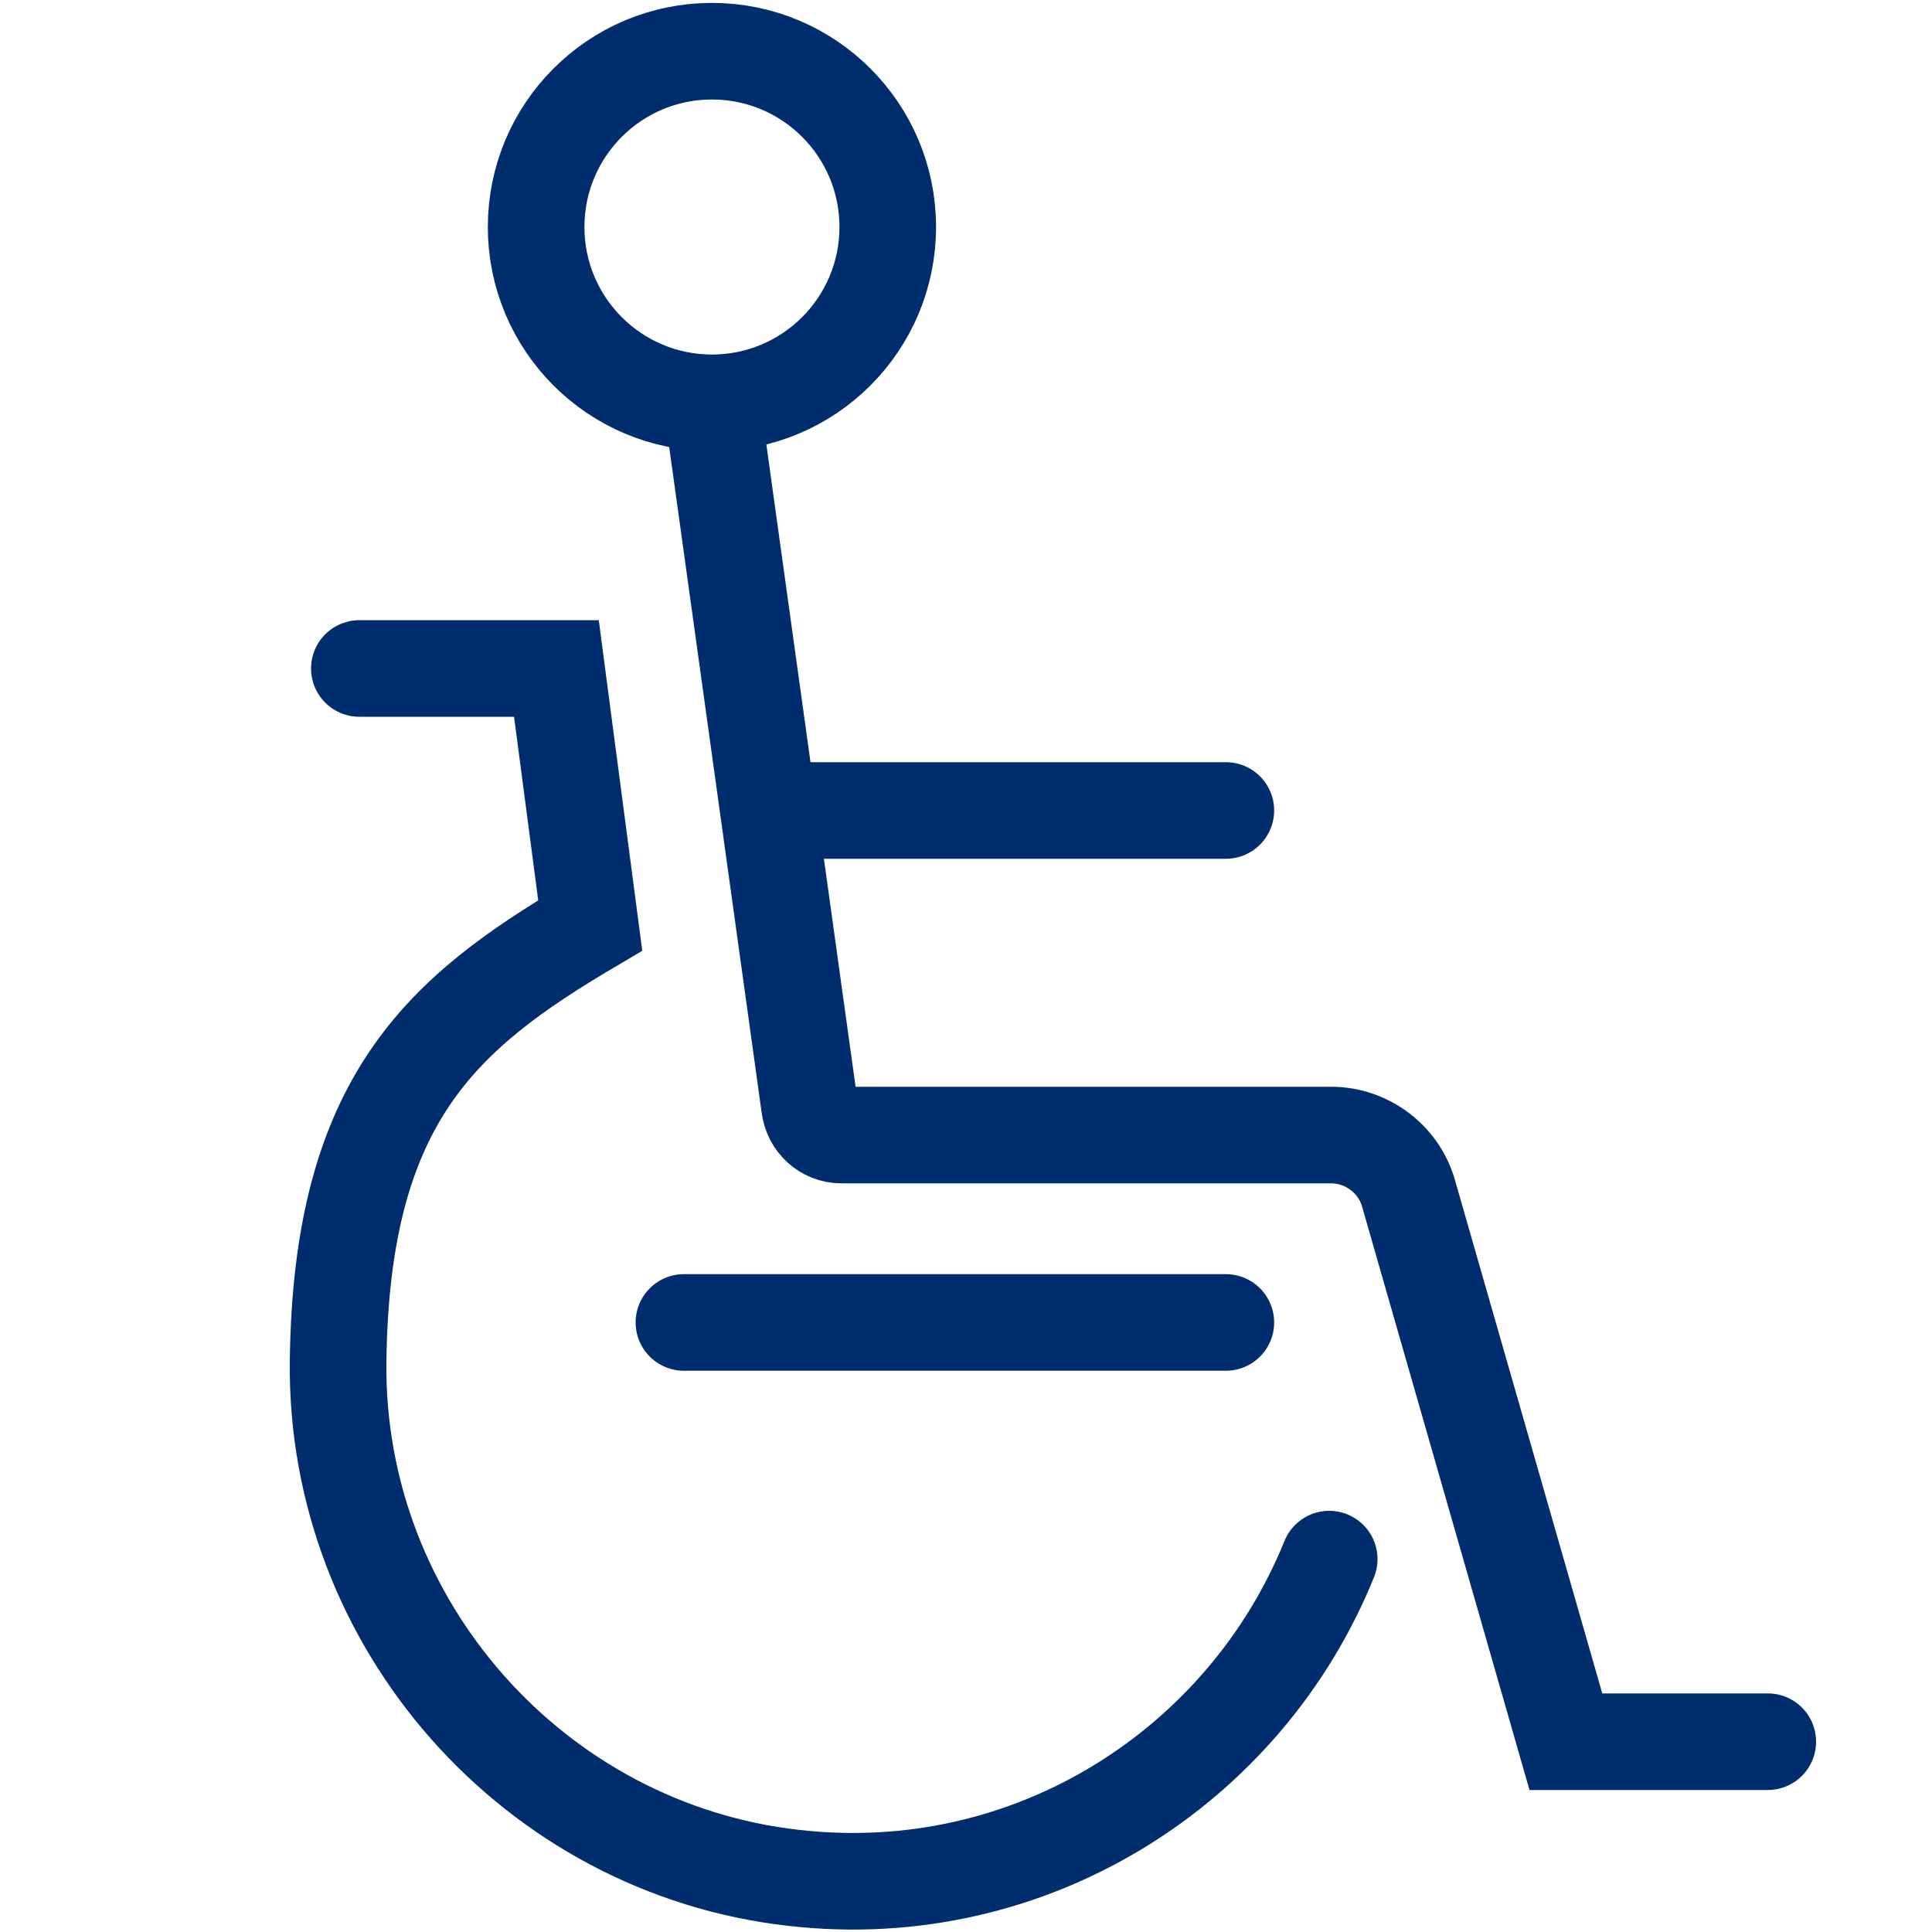<?xml version="1.0" encoding="UTF-8"?>
<svg id="Piktogramme" xmlns="http://www.w3.org/2000/svg" version="1.1" viewBox="0 0 200 200" width="50" height="50">
  <!-- Generator: Adobe Illustrator 29.5.1, SVG Export Plug-In . SVG Version: 2.1.0 Build 141)  -->
  <defs>
    <style>
      .st0 {
        fill: none;
        stroke: #002d6e;
        stroke-linecap: round;
        stroke-miterlimit: 10;
        stroke-width: 10px;
      }
    </style>
  </defs>
  <g>
    <path class="st0" d="M73.7,41.8l10.1,72.7c.2,1.7,1.6,3,3.3,3h50.7c3.7,0,7,2.5,8,6l16.3,56.8h20.9"/>
    <line class="st0" x1="82.2" y1="83.9" x2="126.9" y2="83.9"/>
    <circle class="st0" cx="73.7" cy="23.5" r="18.2"/>
  </g>
  <path class="st0" d="M137.6,161.4c-8.7,21.5-30.9,35.8-55.4,33-26.9-3-47.5-26.3-47.2-53.4s10.7-36.1,26.1-45.2l-3.5-26.6h-20.4"/>
  <line class="st0" x1="126.9" y1="136.9" x2="70.8" y2="136.9"/>
</svg>
